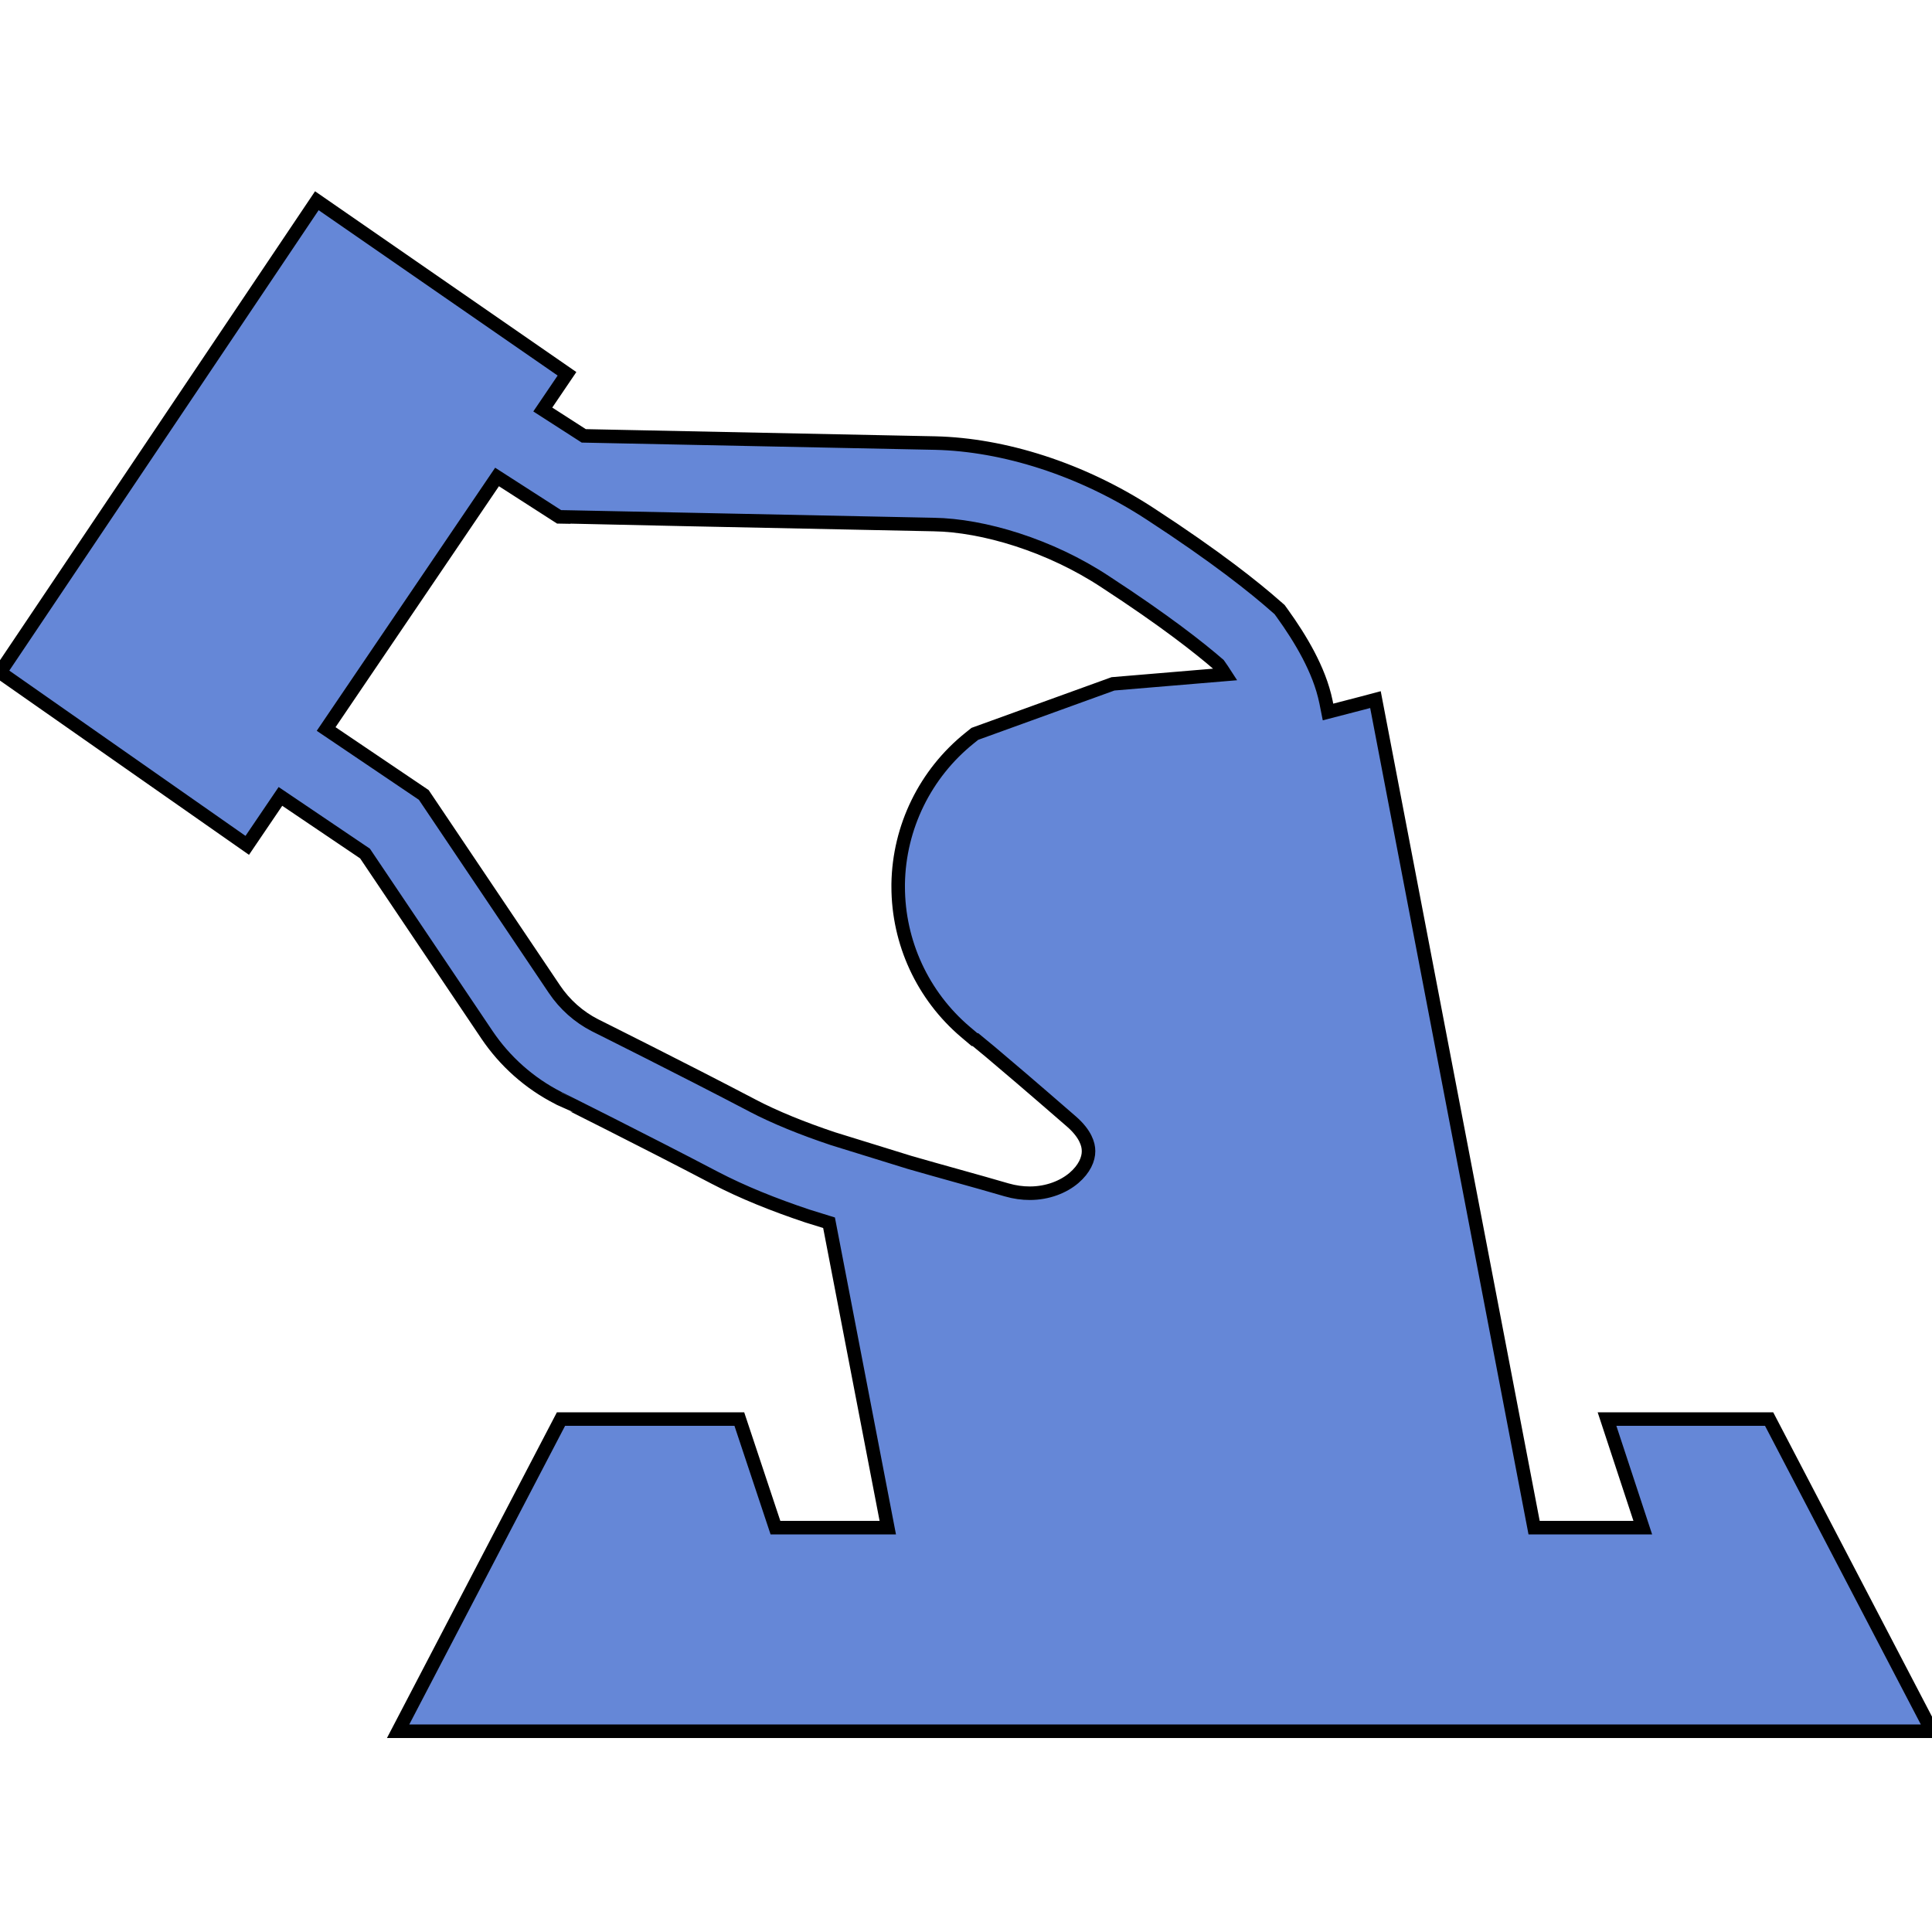 <!DOCTYPE svg PUBLIC "-//W3C//DTD SVG 1.1//EN" "http://www.w3.org/Graphics/SVG/1.1/DTD/svg11.dtd">
<!-- Uploaded to: SVG Repo, www.svgrepo.com, Transformed by: SVG Repo Mixer Tools -->
<svg height="256px" width="256px" version="1.1" id="_x32_" xmlns="http://www.w3.org/2000/svg" xmlns:xlink="http://www.w3.org/1999/xlink" viewBox="0 0 512.00 512.00" xml:space="preserve" fill="#000000" stroke="#000000" stroke-width="3.584" transform="rotate(0)">
<g id="SVGRepo_bgCarrier" stroke-width="0"/>
<g id="SVGRepo_tracerCarrier" stroke-linecap="round" stroke-linejoin="round"/>
<g id="SVGRepo_iconCarrier"> <style type="text/css"> .st0{fill:#6587d7;} </style> <g> <path class="st0" d="M195.928,376.064H148.67l-43.168,82.738H512l-43.168-82.738h-42.957l9.478,28.779h-28.799L364.51,185.406 c0,0-5.038,1.349-12.576,3.281l-0.52-2.614c-0.928-4.518-2.642-8.621-4.68-12.527c-2.051-3.9-4.441-7.581-6.914-11.01l-0.716-0.991 l-0.899-0.78c-5.677-5.017-15.949-13.237-33.402-24.598l0.042,0.028c-18.274-11.945-38.938-18.345-56.946-18.774 c-38.826-0.801-81.727-1.68-93.2-1.911l-10.856-6.984l6.415-9.465L83.967,53.197L0,178.176l65.525,45.852l8.796-12.971 l22.414,15.141l32.298,48.009c4.771,7.082,11.27,12.871,18.908,16.757l0.077,0.042c0.014,0,5.754,2.867,13.82,6.942 c8.052,4.075,18.416,9.359,27.556,14.158l0.014,0.007c7.364,3.85,15.725,7.194,24.563,10.146l0.112,0.035l5.621,1.743 l15.569,80.806h-29.769L195.928,376.064z M220.757,301.771c-8.031-2.684-15.408-5.67-21.345-8.782h0.014 c-18.422-9.66-41.285-21.05-41.742-21.282c-4.286-2.185-8.044-5.522-10.742-9.542l-34.638-51.501l-25.87-17.474l45.29-66.789 l16.441,10.568l3.049,0.056c0.028,0.007,12.745,0.267,31.14,0.64c18.401,0.379,42.465,0.871,65.103,1.342 c13.089,0.204,30.795,5.466,45.528,15.218l0.45,0.295l-0.407-0.267c15.696,10.23,24.9,17.509,29.93,21.865 c0.619,0.871,1.209,1.742,1.771,2.614l-29.776,2.494l-36.605,13.251l-1.398,1.124c-11.755,9.436-18.682,23.6-18.921,38.636v0.681 c-0.006,14.846,6.506,28.94,17.825,38.552l2.382,2.016l0.295,0.042c0.886,0.717,2.122,1.728,3.921,3.239 c4.026,3.379,10.651,9.028,21.443,18.401c1.982,1.721,3.106,3.274,3.738,4.56c0.639,1.293,0.836,2.326,0.844,3.337 c0.014,2.108-1.082,4.722-3.865,7.103c-2.74,2.333-6.913,4.054-11.719,4.047c-1.939,0-3.977-0.267-6.113-0.885l-0.498-0.14 l0.541,0.154c-8.347-2.445-17.143-4.798-25.743-7.285L220.757,301.771z"/> </g> </g>
</svg>